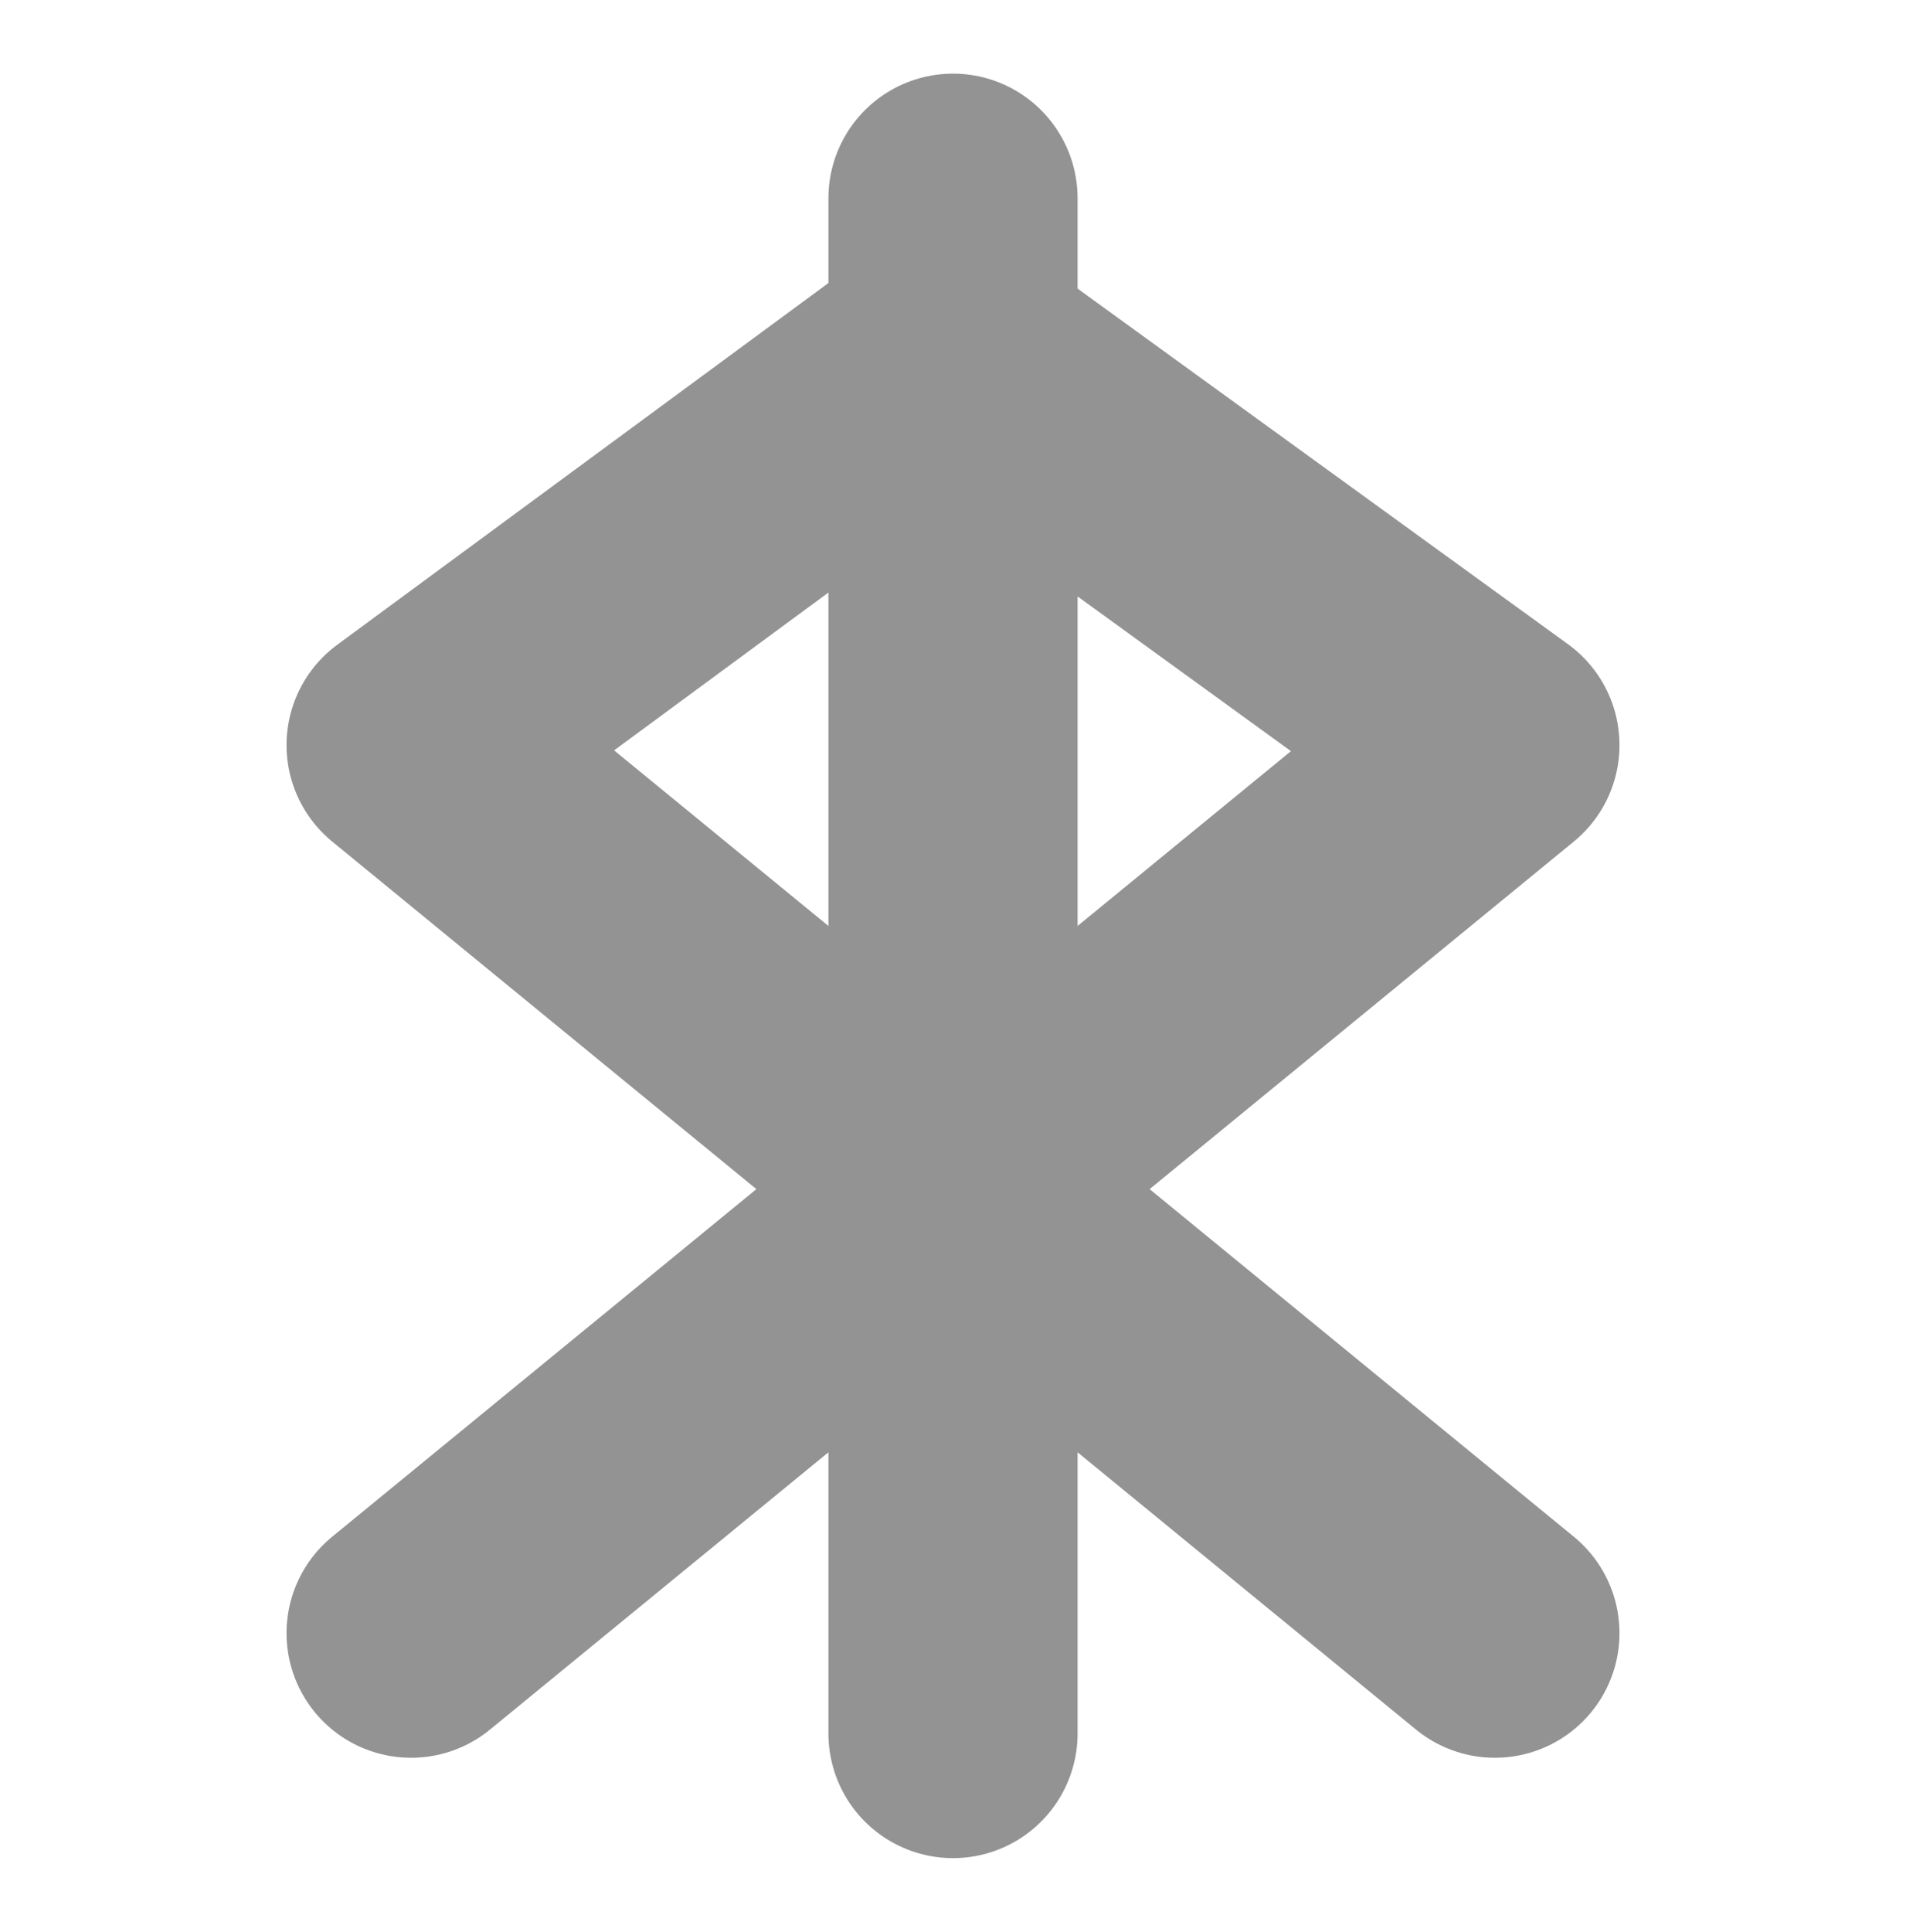 <svg width="153" height="155" viewBox="0 0 153 155" fill="none" xmlns="http://www.w3.org/2000/svg">
<path d="M76.5 15.909L76.5 139.092M120 131.04L33 59.787L75.93 28.186M33 131.04L120 59.787L76.628 28.351" stroke="#939393" stroke-width="20" stroke-linecap="round" stroke-linejoin="round"/>
</svg>
